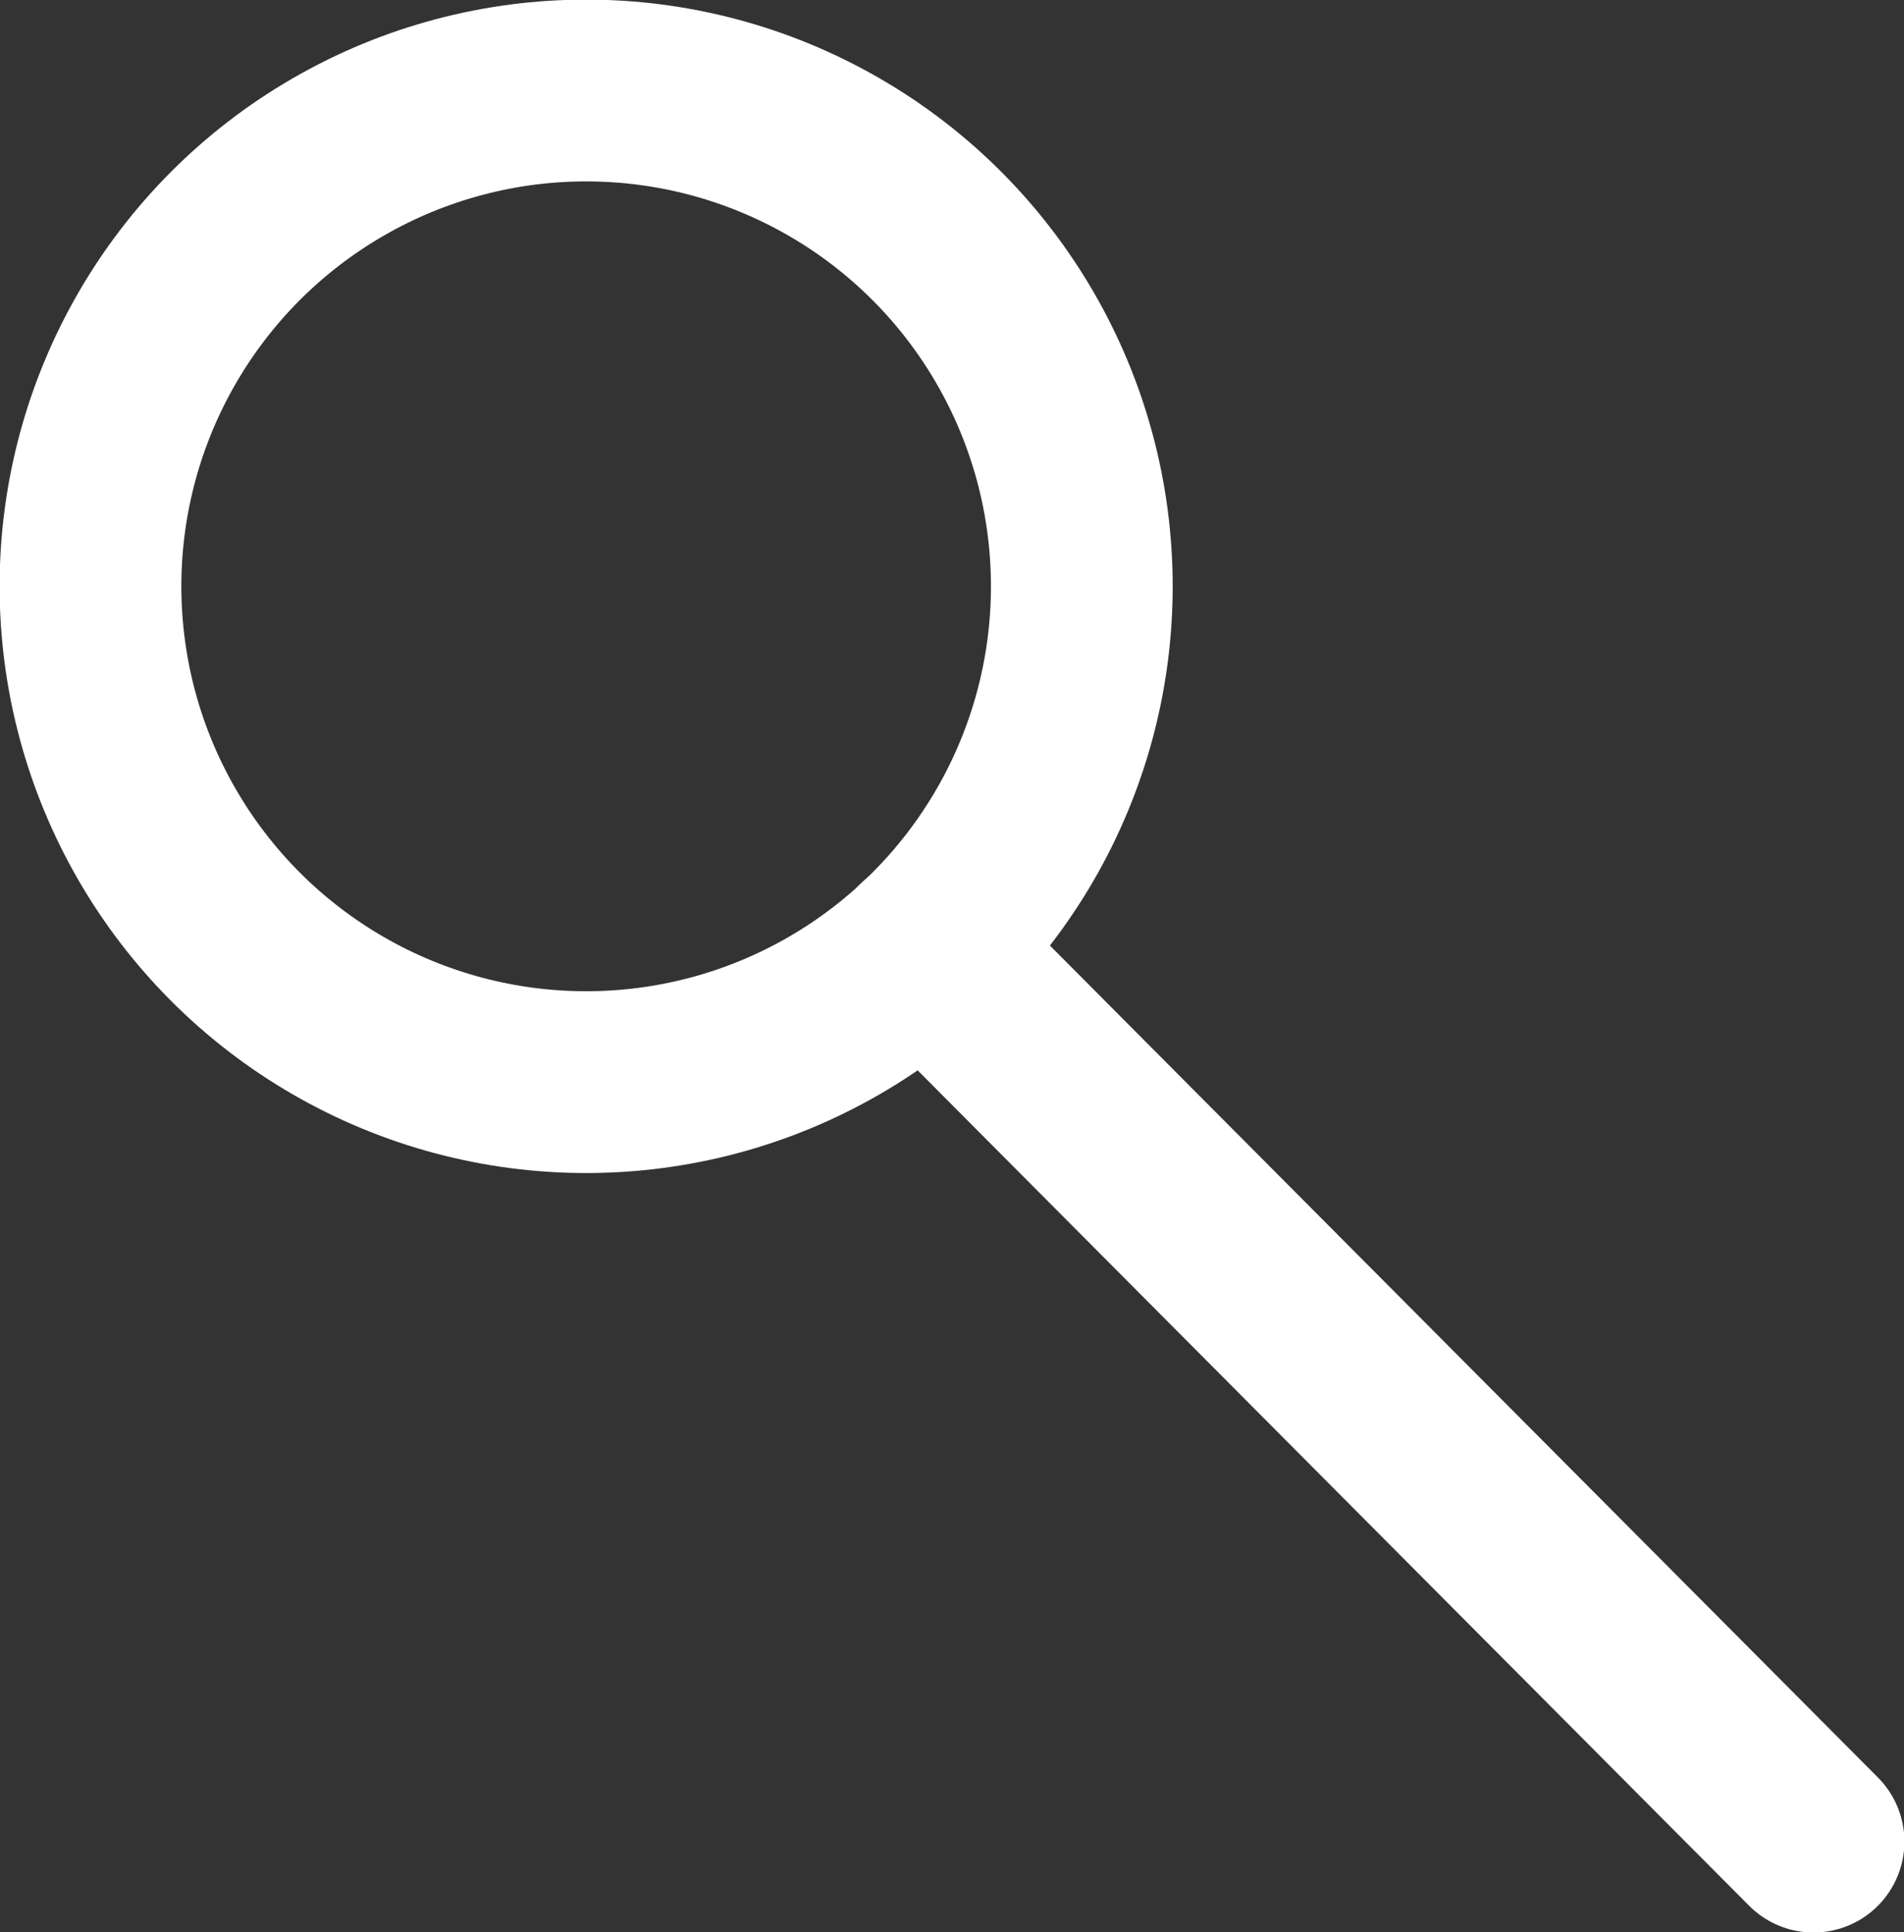 <?xml version="1.0" encoding="utf-8"?>
<!-- Generator: Adobe Illustrator 22.0.1, SVG Export Plug-In . SVG Version: 6.00 Build 0)  -->
<svg version="1.1" id="Layer_1" xmlns="http://www.w3.org/2000/svg" xmlns:xlink="http://www.w3.org/1999/xlink" x="0px" y="0px"
	 width="48.4px" height="49.1px" viewBox="0 0 48.4 49.1" style="enable-background:new 0 0 48.4 49.1;" xml:space="preserve">
<rect x="0" y="0" width="48.4" height="49.1" fill="#333333" stroke="none"/>
<style type="text/css">
	.st0{fill-rule:evenodd;clip-rule:evenodd;fill:none;stroke:#FFFFFF;stroke-width:4.62;}
	.st1{fill:none;stroke:#FFFFFF;stroke-width:4.62;stroke-linecap:round;}
</style>
<circle class="st0" cx="14.9" cy="14.9" r="12.6"/>
<line class="st1" x1="23.5" y1="24.1" x2="46.1" y2="46.8"/>
</svg>
